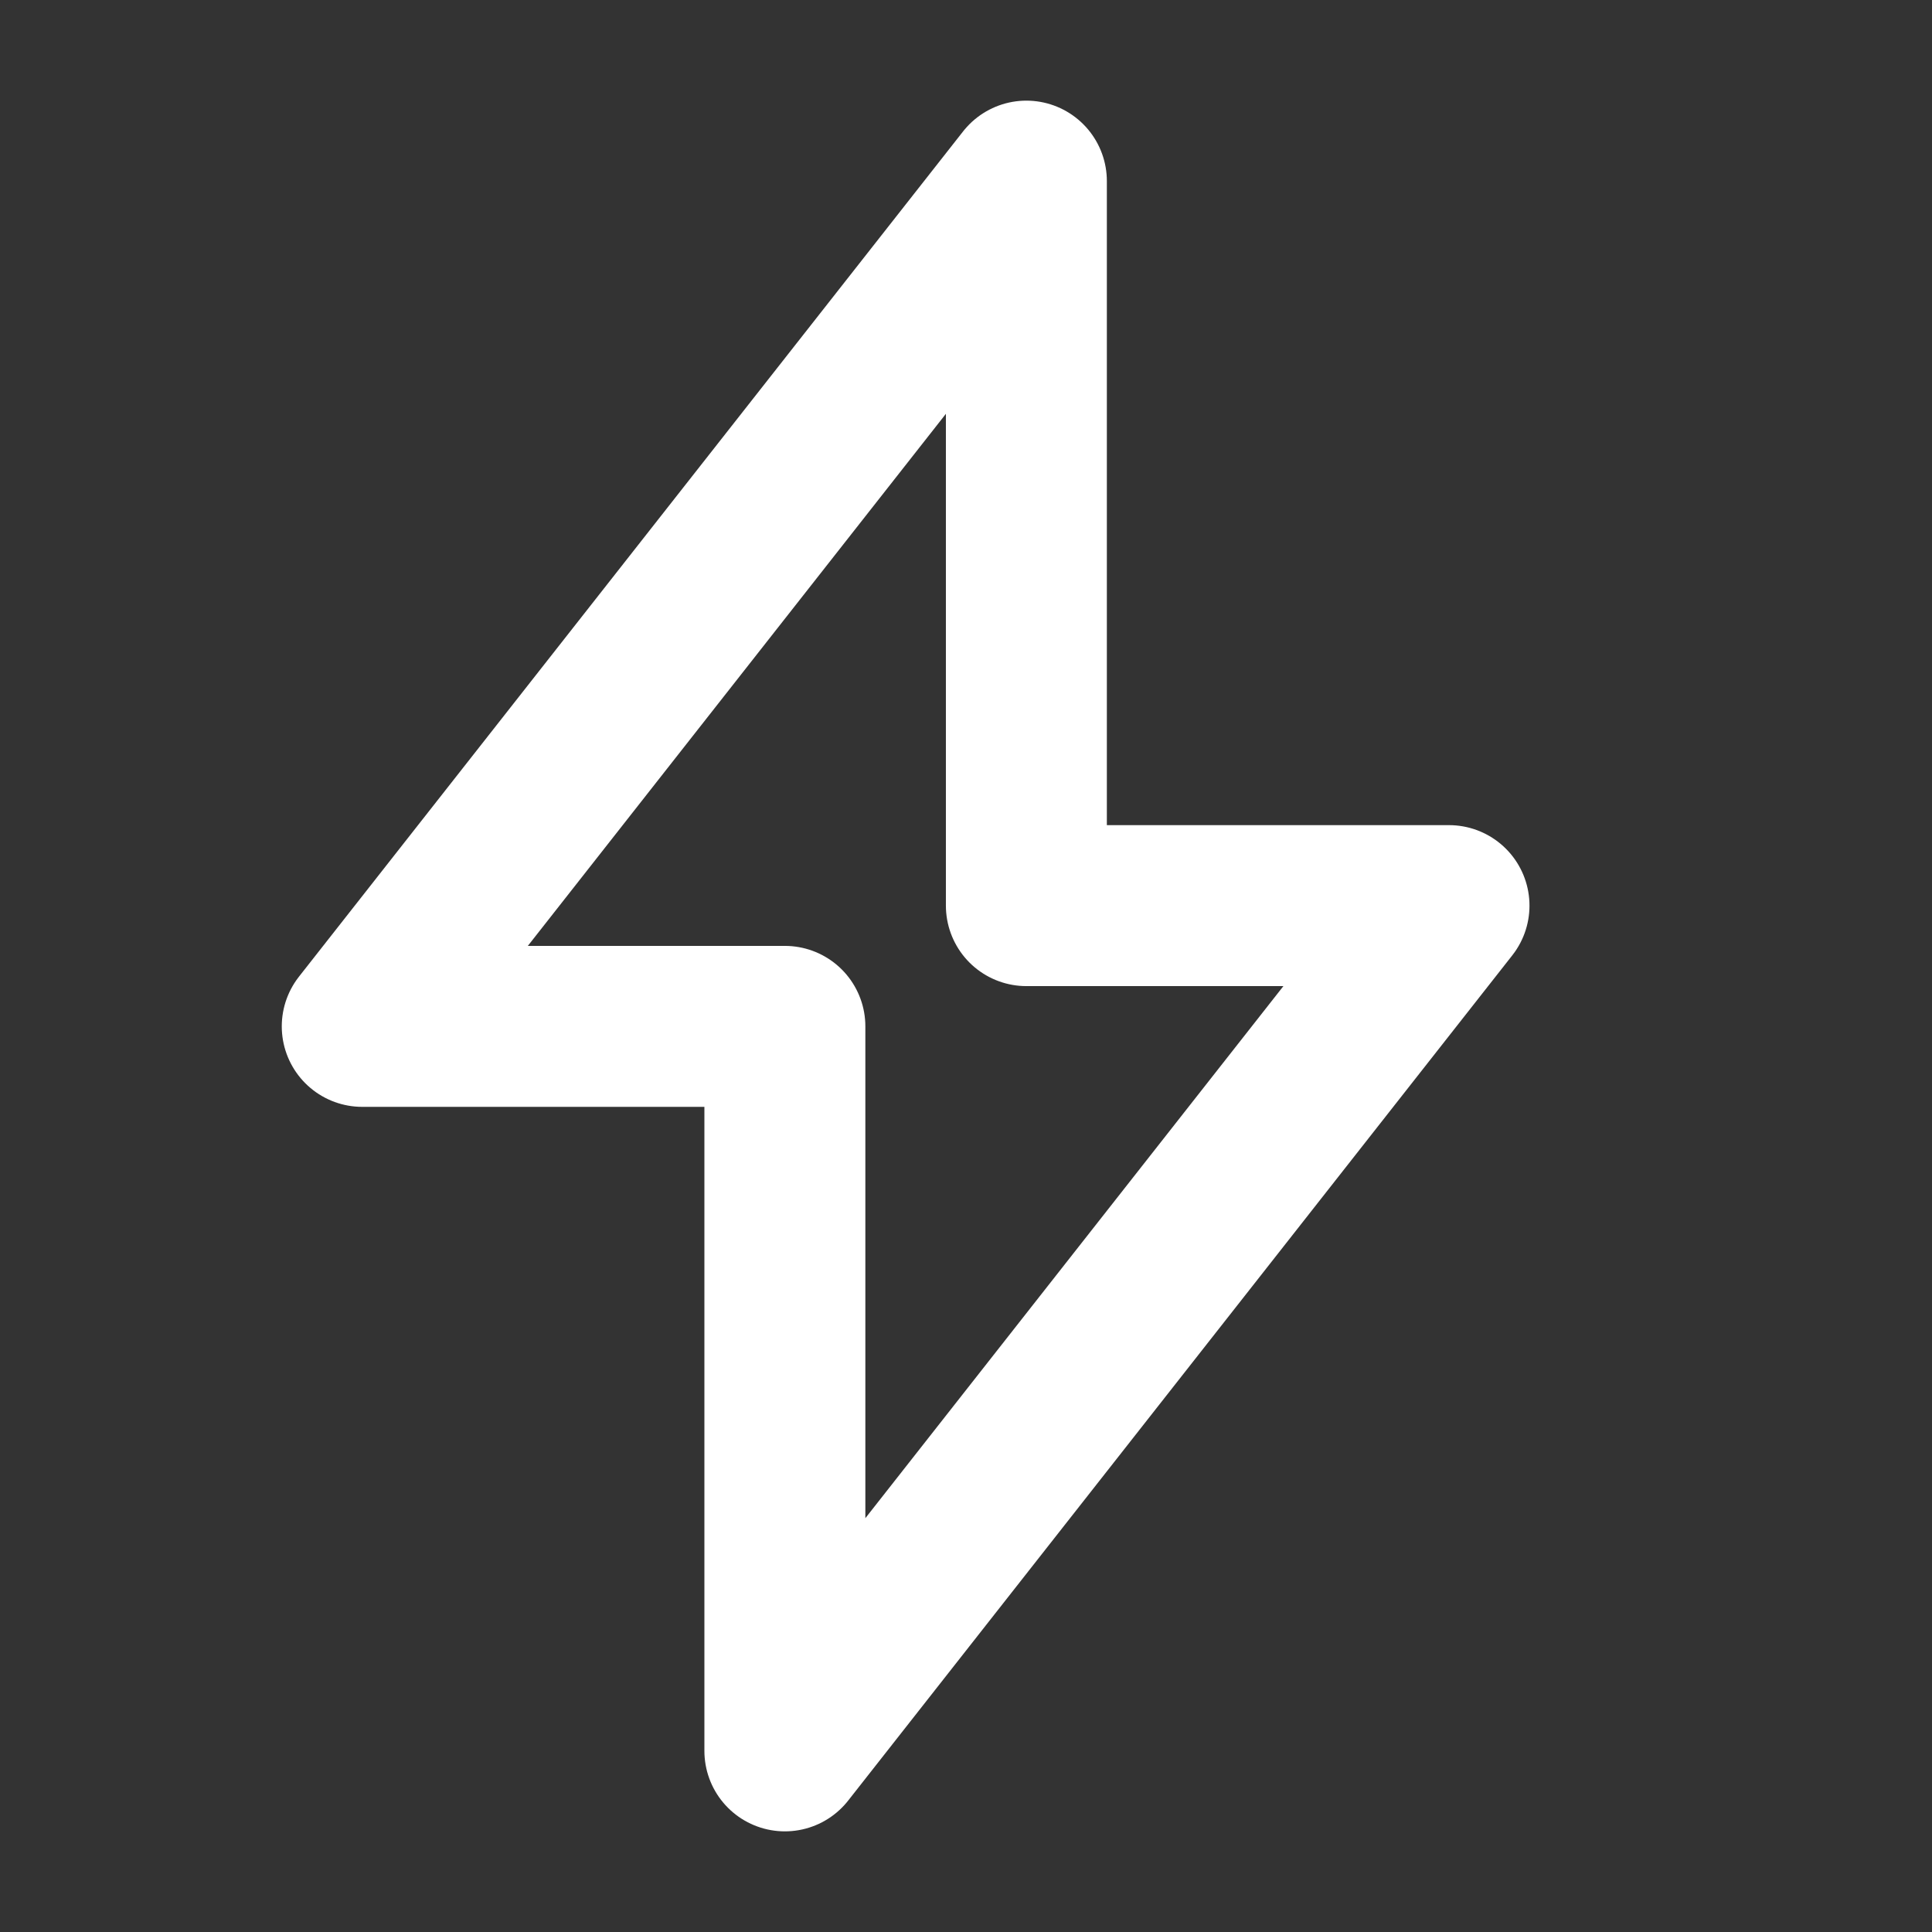 <?xml version="1.0" encoding="UTF-8"?>
<svg xmlns="http://www.w3.org/2000/svg" width="16" height="16" viewBox="0 0 16 16" fill="none">
  <rect x="0" y="0" width="16" height="16" fill="#333333" stroke="none"/>
  <path d="M3 8.5L8.5 1.5V7.5H12L6.5 14.5V8.5H3Z" stroke="white" stroke-width="1.333" stroke-linecap="square" stroke-linejoin="round"></path>
</svg>
